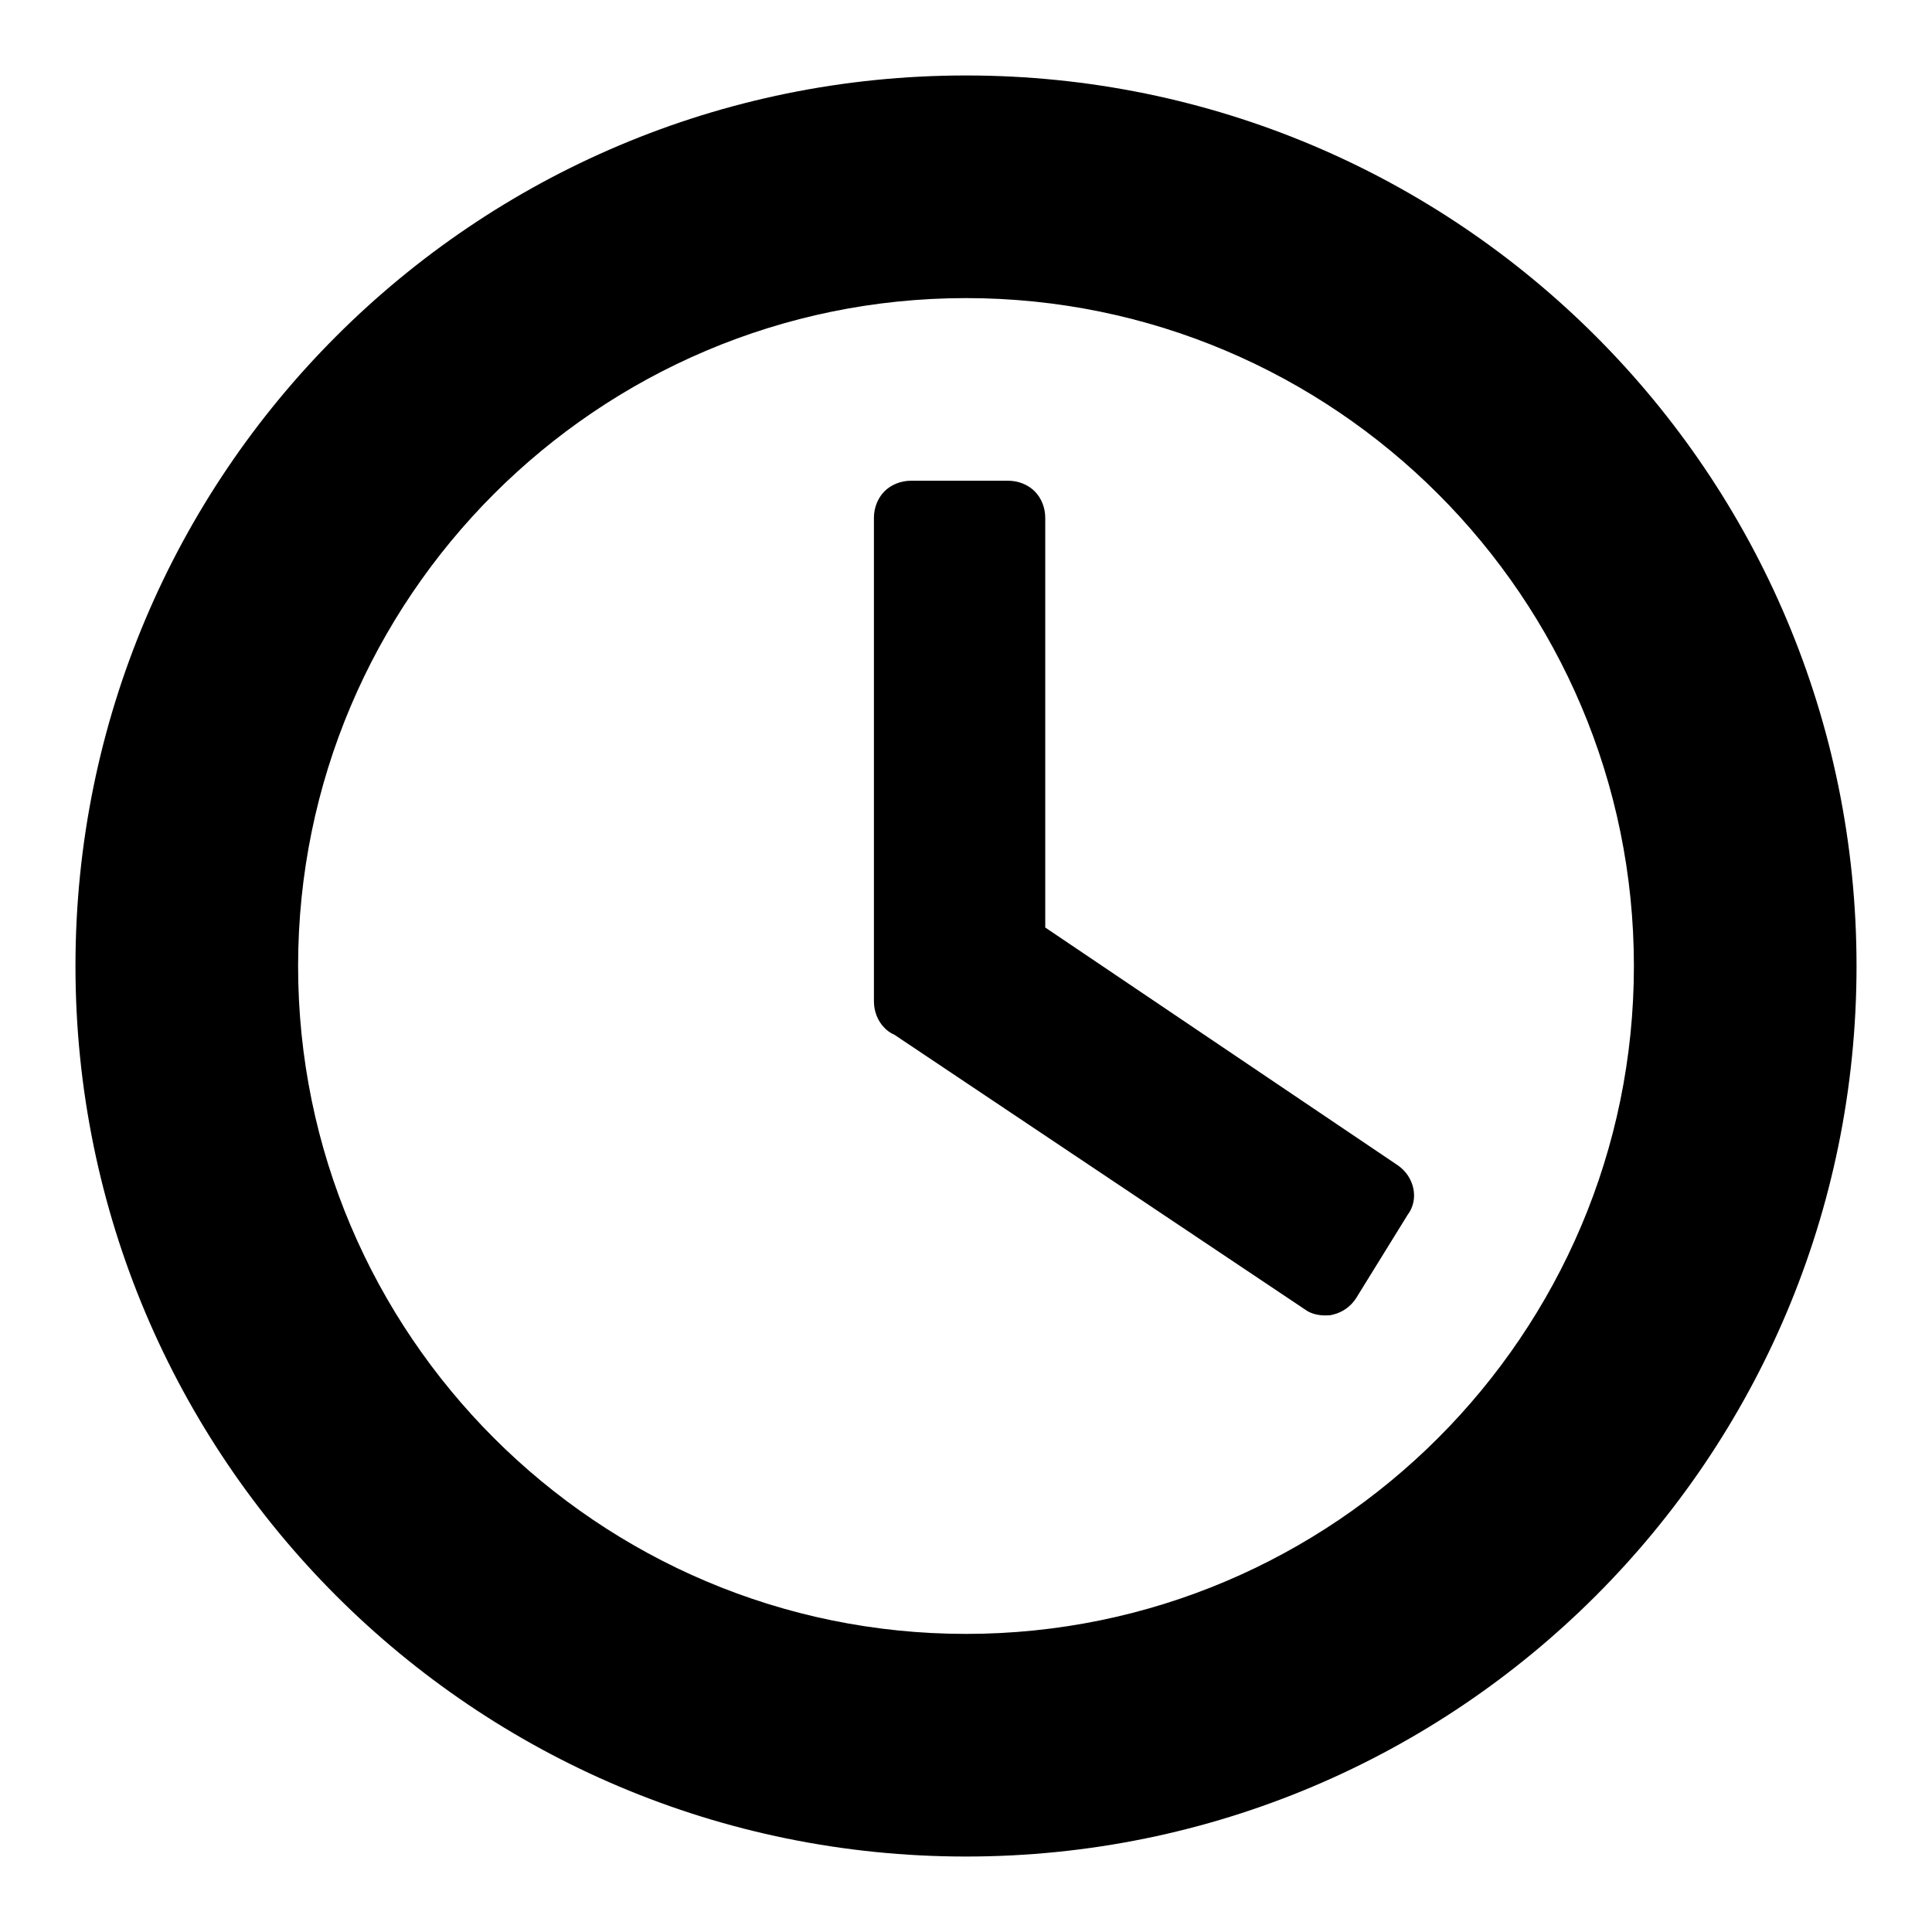 <?xml version="1.0" encoding="utf-8"?>
<!-- Svg Vector Icons : http://www.onlinewebfonts.com/icon -->
<!DOCTYPE svg PUBLIC "-//W3C//DTD SVG 1.1//EN" "http://www.w3.org/Graphics/SVG/1.1/DTD/svg11.dtd">
<svg version="1.1" xmlns="http://www.w3.org/2000/svg" xmlns:xlink="http://www.w3.org/1999/xlink" x="0px" y="0px" viewBox="0 0 256 256" enable-background="new 0 0 256 256" xml:space="preserve">
<g><g><path fill="#000000" d="M128,10C62.8,10,10,62.8,10,128c0,65.2,52.8,118,118,118c65.2,0,118-52.8,118-118C246,62.8,193.2,10,128,10z M128,216.5c-48.8,0-88.5-39.7-88.5-88.5c0-48.8,39.7-88.5,88.5-88.5c48.8,0,88.5,39.7,88.5,88.5C216.5,176.8,176.8,216.5,128,216.5z M185.2,154.4l-46.7-31.5V68.6c0-1.3-0.5-2.6-1.4-3.5c-0.9-0.9-2.2-1.4-3.5-1.4h-12.9c-1.3,0-2.6,0.5-3.5,1.4s-1.4,2.2-1.4,3.5v64.1c0,1.3,0.5,2.6,1.4,3.5c0.4,0.4,0.8,0.7,1.3,0.9l54.4,36.4c0.8,0.6,1.8,0.8,2.7,0.8c0.3,0,0.7,0,1-0.1c1.3-0.3,2.4-1.1,3.1-2.2l6.8-11C188.1,158.9,187.4,155.9,185.2,154.4z"/></g></g>
</svg>